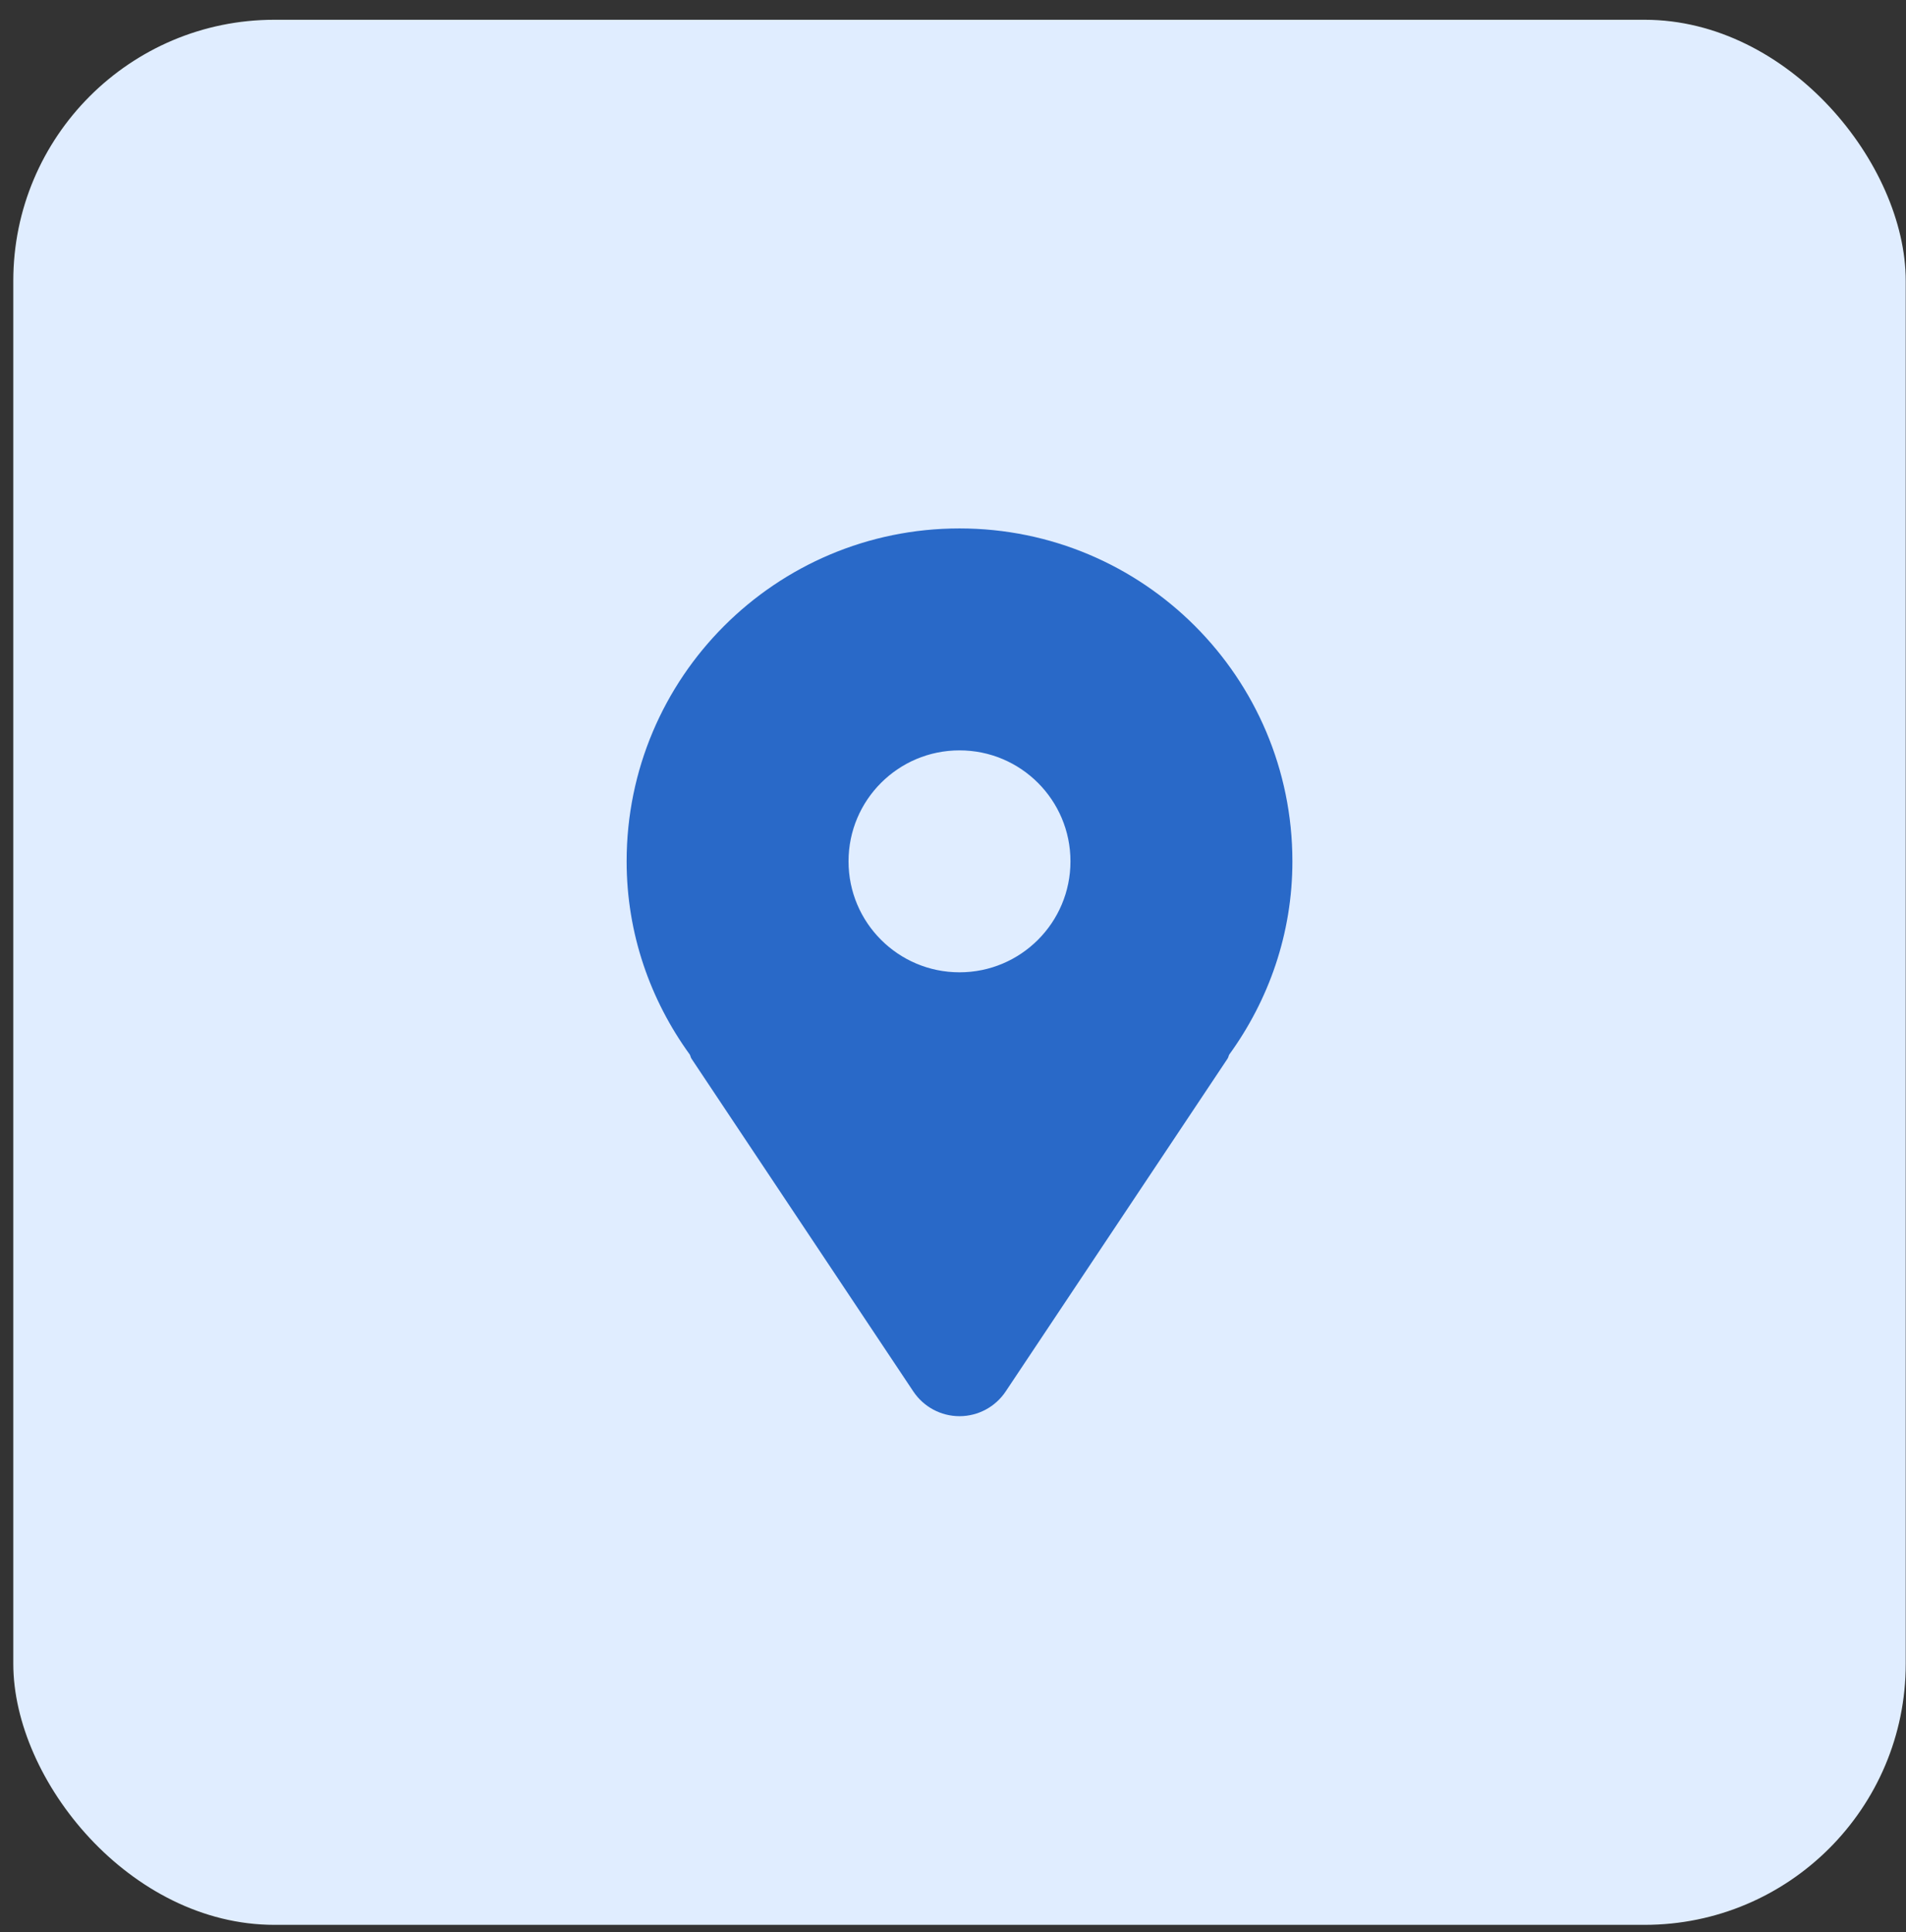 <svg width="73" height="74" viewBox="0 0 73 74" fill="none" xmlns="http://www.w3.org/2000/svg">
<rect x="0" y="0" width="73" height="74" fill="#333333" stroke="none"/>
<rect x="0.509" y="0.757" width="72.481" height="72.962" rx="10" fill="#E0EDFF"/>
<g clip-path="url(#clip0_67_122)">
<path d="M36.749 20.238C29.708 20.238 24 25.947 24 32.988C24 35.761 24.909 38.305 26.419 40.389C26.446 40.438 26.451 40.494 26.482 40.542L34.981 53.292C35.376 53.883 36.04 54.238 36.749 54.238C37.459 54.238 38.123 53.883 38.517 53.292L47.017 40.542C47.049 40.494 47.053 40.438 47.08 40.389C48.59 38.305 49.499 35.761 49.499 32.988C49.499 25.947 43.791 20.238 36.749 20.238ZM36.749 37.238C34.402 37.238 32.499 35.335 32.499 32.988C32.499 30.641 34.402 28.738 36.749 28.738C39.097 28.738 40.999 30.641 40.999 32.988C40.999 35.335 39.097 37.238 36.749 37.238Z" fill="#2969C8"/>
</g>
<defs>
<clipPath id="clip0_67_122">
<rect width="34" height="34" fill="white" transform="translate(19.75 20.238)"/>
</clipPath>
</defs>
</svg>
